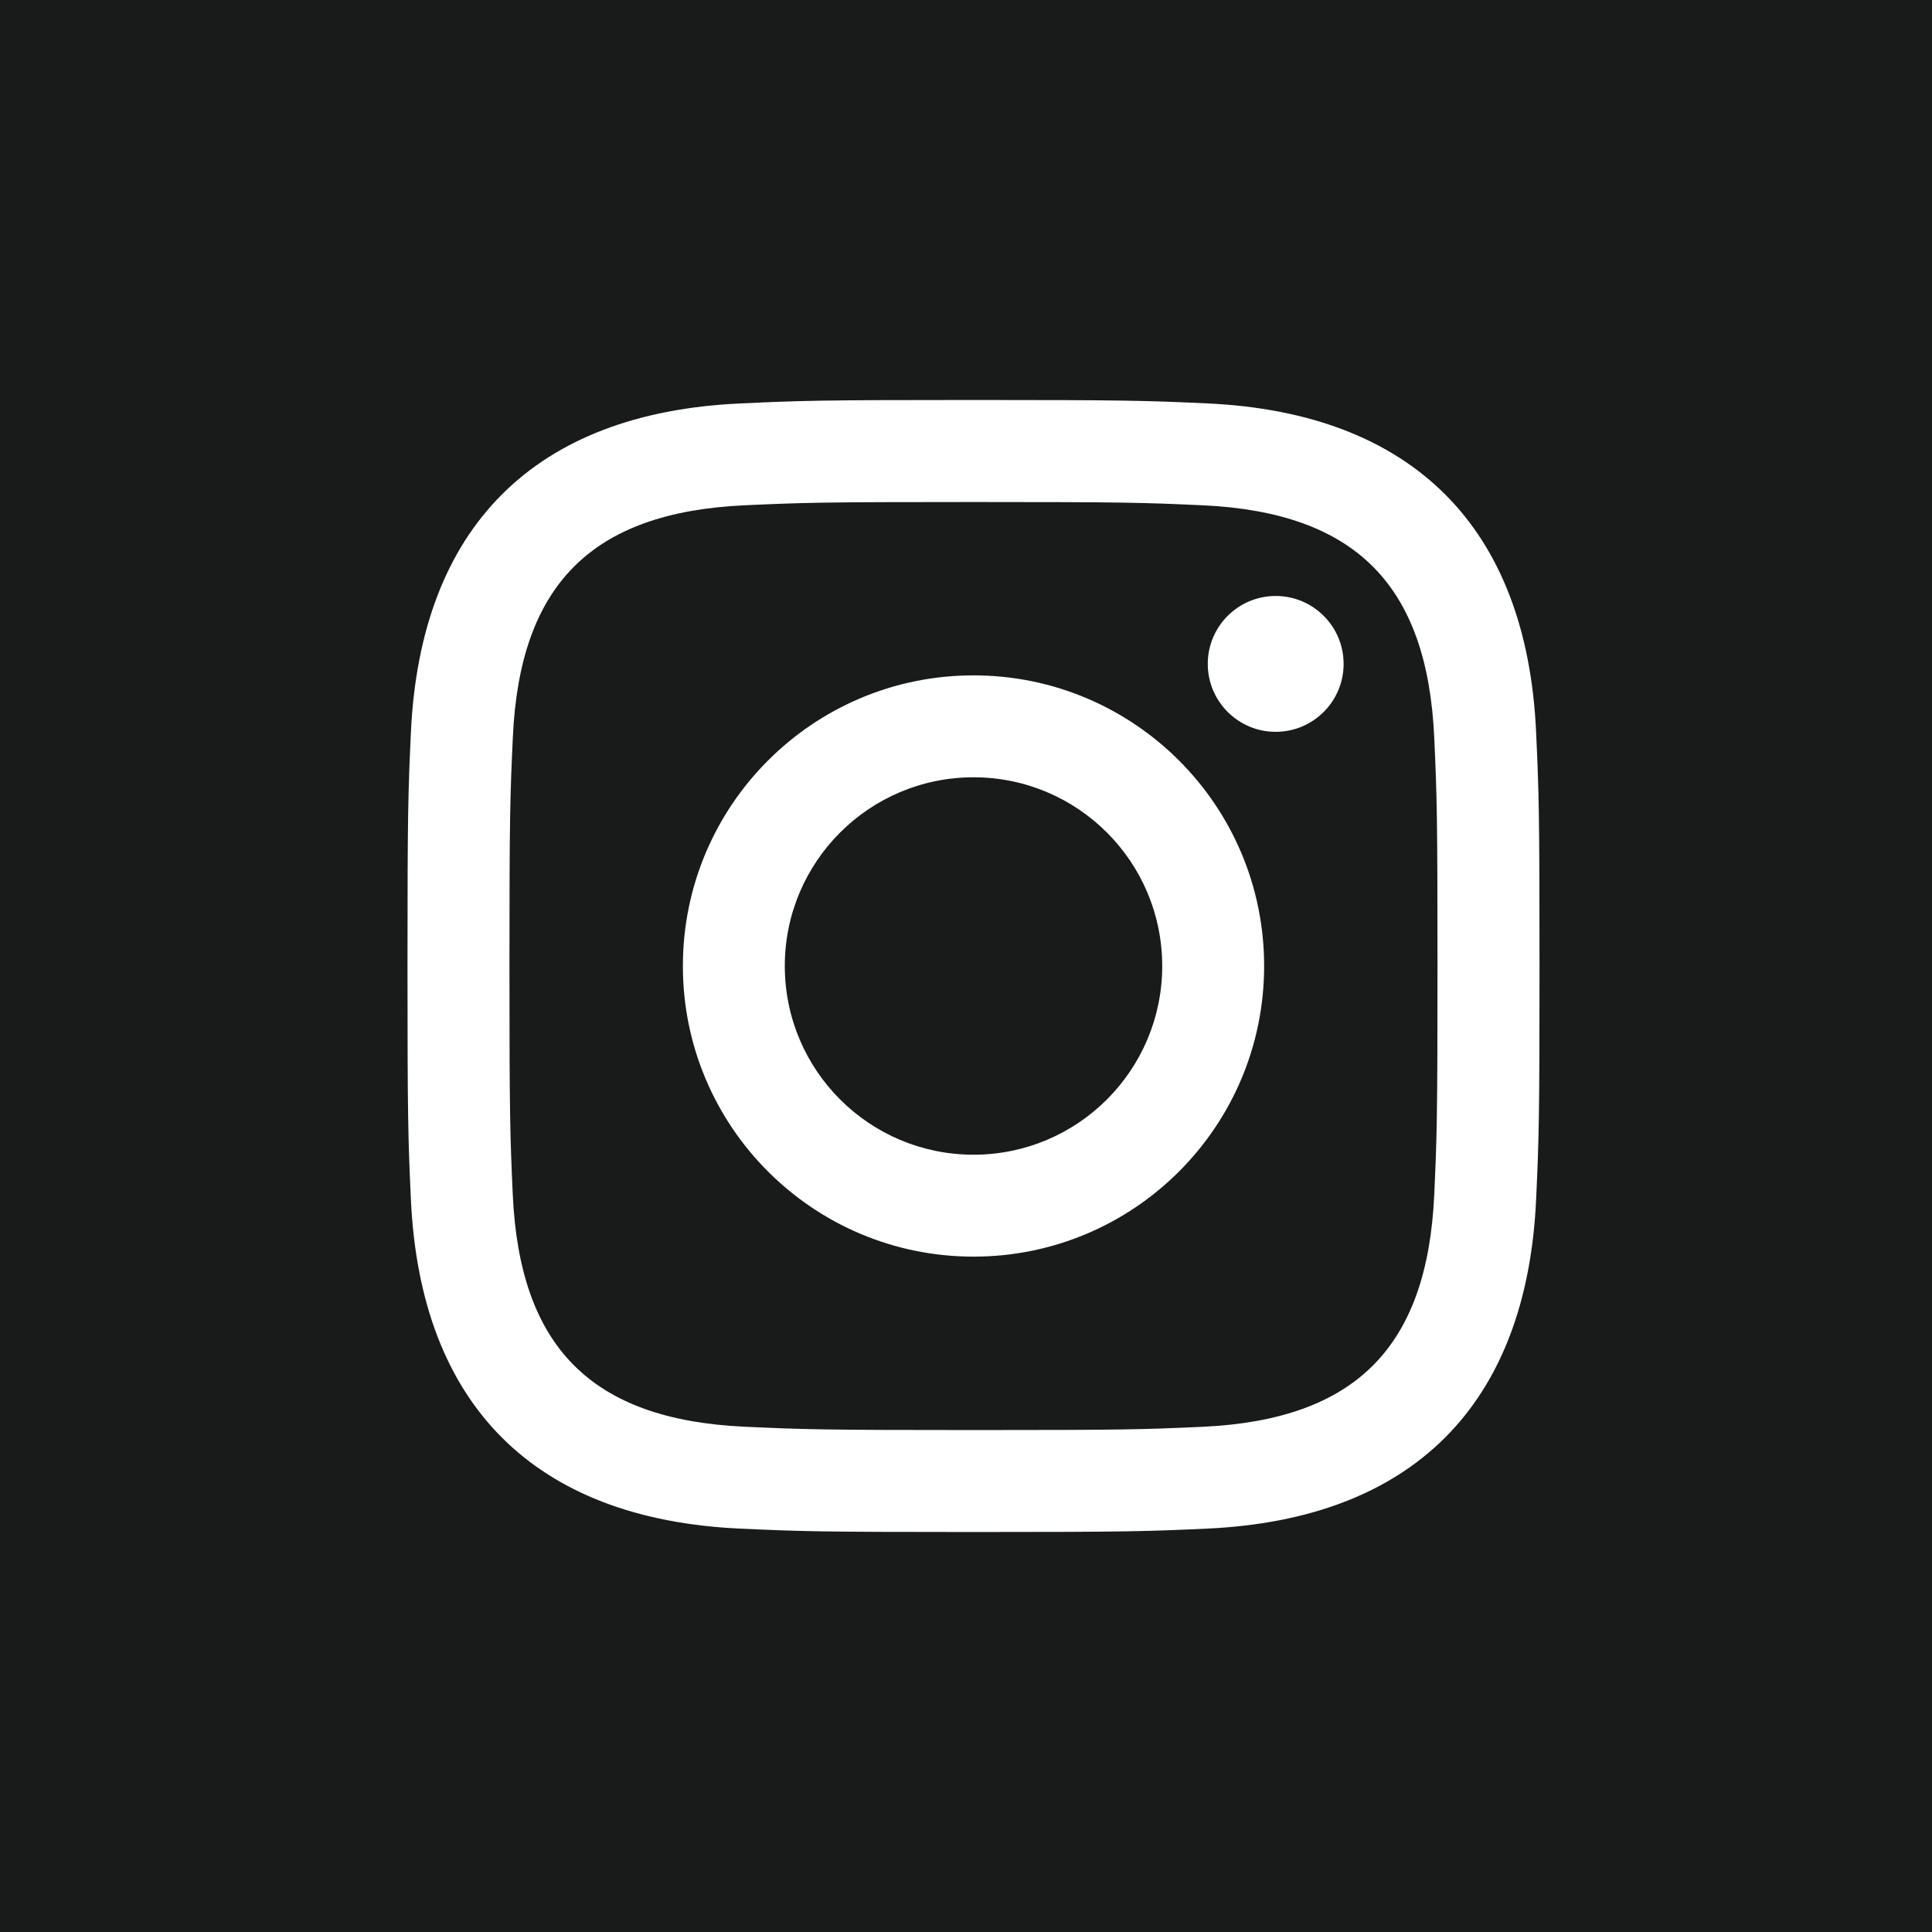 <?xml version="1.0" encoding="UTF-8"?> <!-- Generator: Adobe Illustrator 23.0.1, SVG Export Plug-In . SVG Version: 6.00 Build 0) --> <svg xmlns="http://www.w3.org/2000/svg" xmlns:xlink="http://www.w3.org/1999/xlink" id="Capa_1" x="0px" y="0px" viewBox="0 0 512 512" style="enable-background:new 0 0 512 512;" xml:space="preserve"> <style type="text/css"> .st0{fill:#191A1A;} .st1{fill:#FFFFFF;} </style> <rect class="st0" width="512" height="512"></rect> <rect x="89.91" y="93.36" class="st1" width="329.41" height="325.04"></rect> <path class="st0" d="M318.61,133.9c-15.81-0.71-20.57-0.86-60.62-0.86s-44.79,0.15-60.6,0.86c-40.69,1.86-59.64,21.13-61.48,61.48 c-0.73,15.82-0.9,20.57-0.9,60.62s0.17,44.79,0.88,60.62c1.86,40.28,20.74,59.62,61.48,61.48c15.81,0.71,20.57,0.88,60.62,0.88 c40.07,0,44.81-0.15,60.62-0.86c40.69-1.86,59.62-21.17,61.48-61.48c0.71-15.83,0.86-20.57,0.86-60.62s-0.15-44.79-0.86-60.6 C378.23,155.05,359.26,135.76,318.61,133.9z M257.99,333.02c-42.54,0-77.02-34.48-77.02-77.02s34.5-77.02,77.02-77.02 s77.02,34.48,77.02,77.02S300.53,333.02,257.99,333.02z M338.07,193.94c-9.94,0-18-8.06-18-18c0-9.94,8.06-18,18-18 c9.94,0,18,8.06,18,18C356.07,185.88,348.01,193.94,338.07,193.94z M308,256c0,27.62-22.39,50.01-50.01,50.01 s-50.01-22.39-50.01-50.01s22.39-50.01,50.01-50.01S308,228.38,308,256z M389.24,31h-262.5c-51.77,0-93.75,41.98-93.75,93.75v262.5 c0,51.77,41.98,93.75,93.75,93.75h262.5c51.79,0,93.75-41.98,93.75-93.75v-262.5C482.99,72.98,441.03,31,389.24,31z M407.09,317.84 c-2.48,54.54-32.83,84.77-87.24,87.26c-16.01,0.73-21.11,0.9-61.86,0.9s-45.82-0.17-61.84-0.9c-54.53-2.49-84.75-32.77-87.26-87.26 c-0.73-15.99-0.9-21.09-0.9-61.84c0-40.73,0.17-45.84,0.9-61.84c2.51-54.52,32.78-84.77,87.26-87.24 c16.01-0.75,21.09-0.92,61.84-0.92s45.84,0.17,61.86,0.9c54.52,2.49,84.81,32.83,87.24,87.24c0.73,16.01,0.9,21.13,0.9,61.86 C407.99,296.74,407.82,301.84,407.09,317.84z"></path> </svg> 